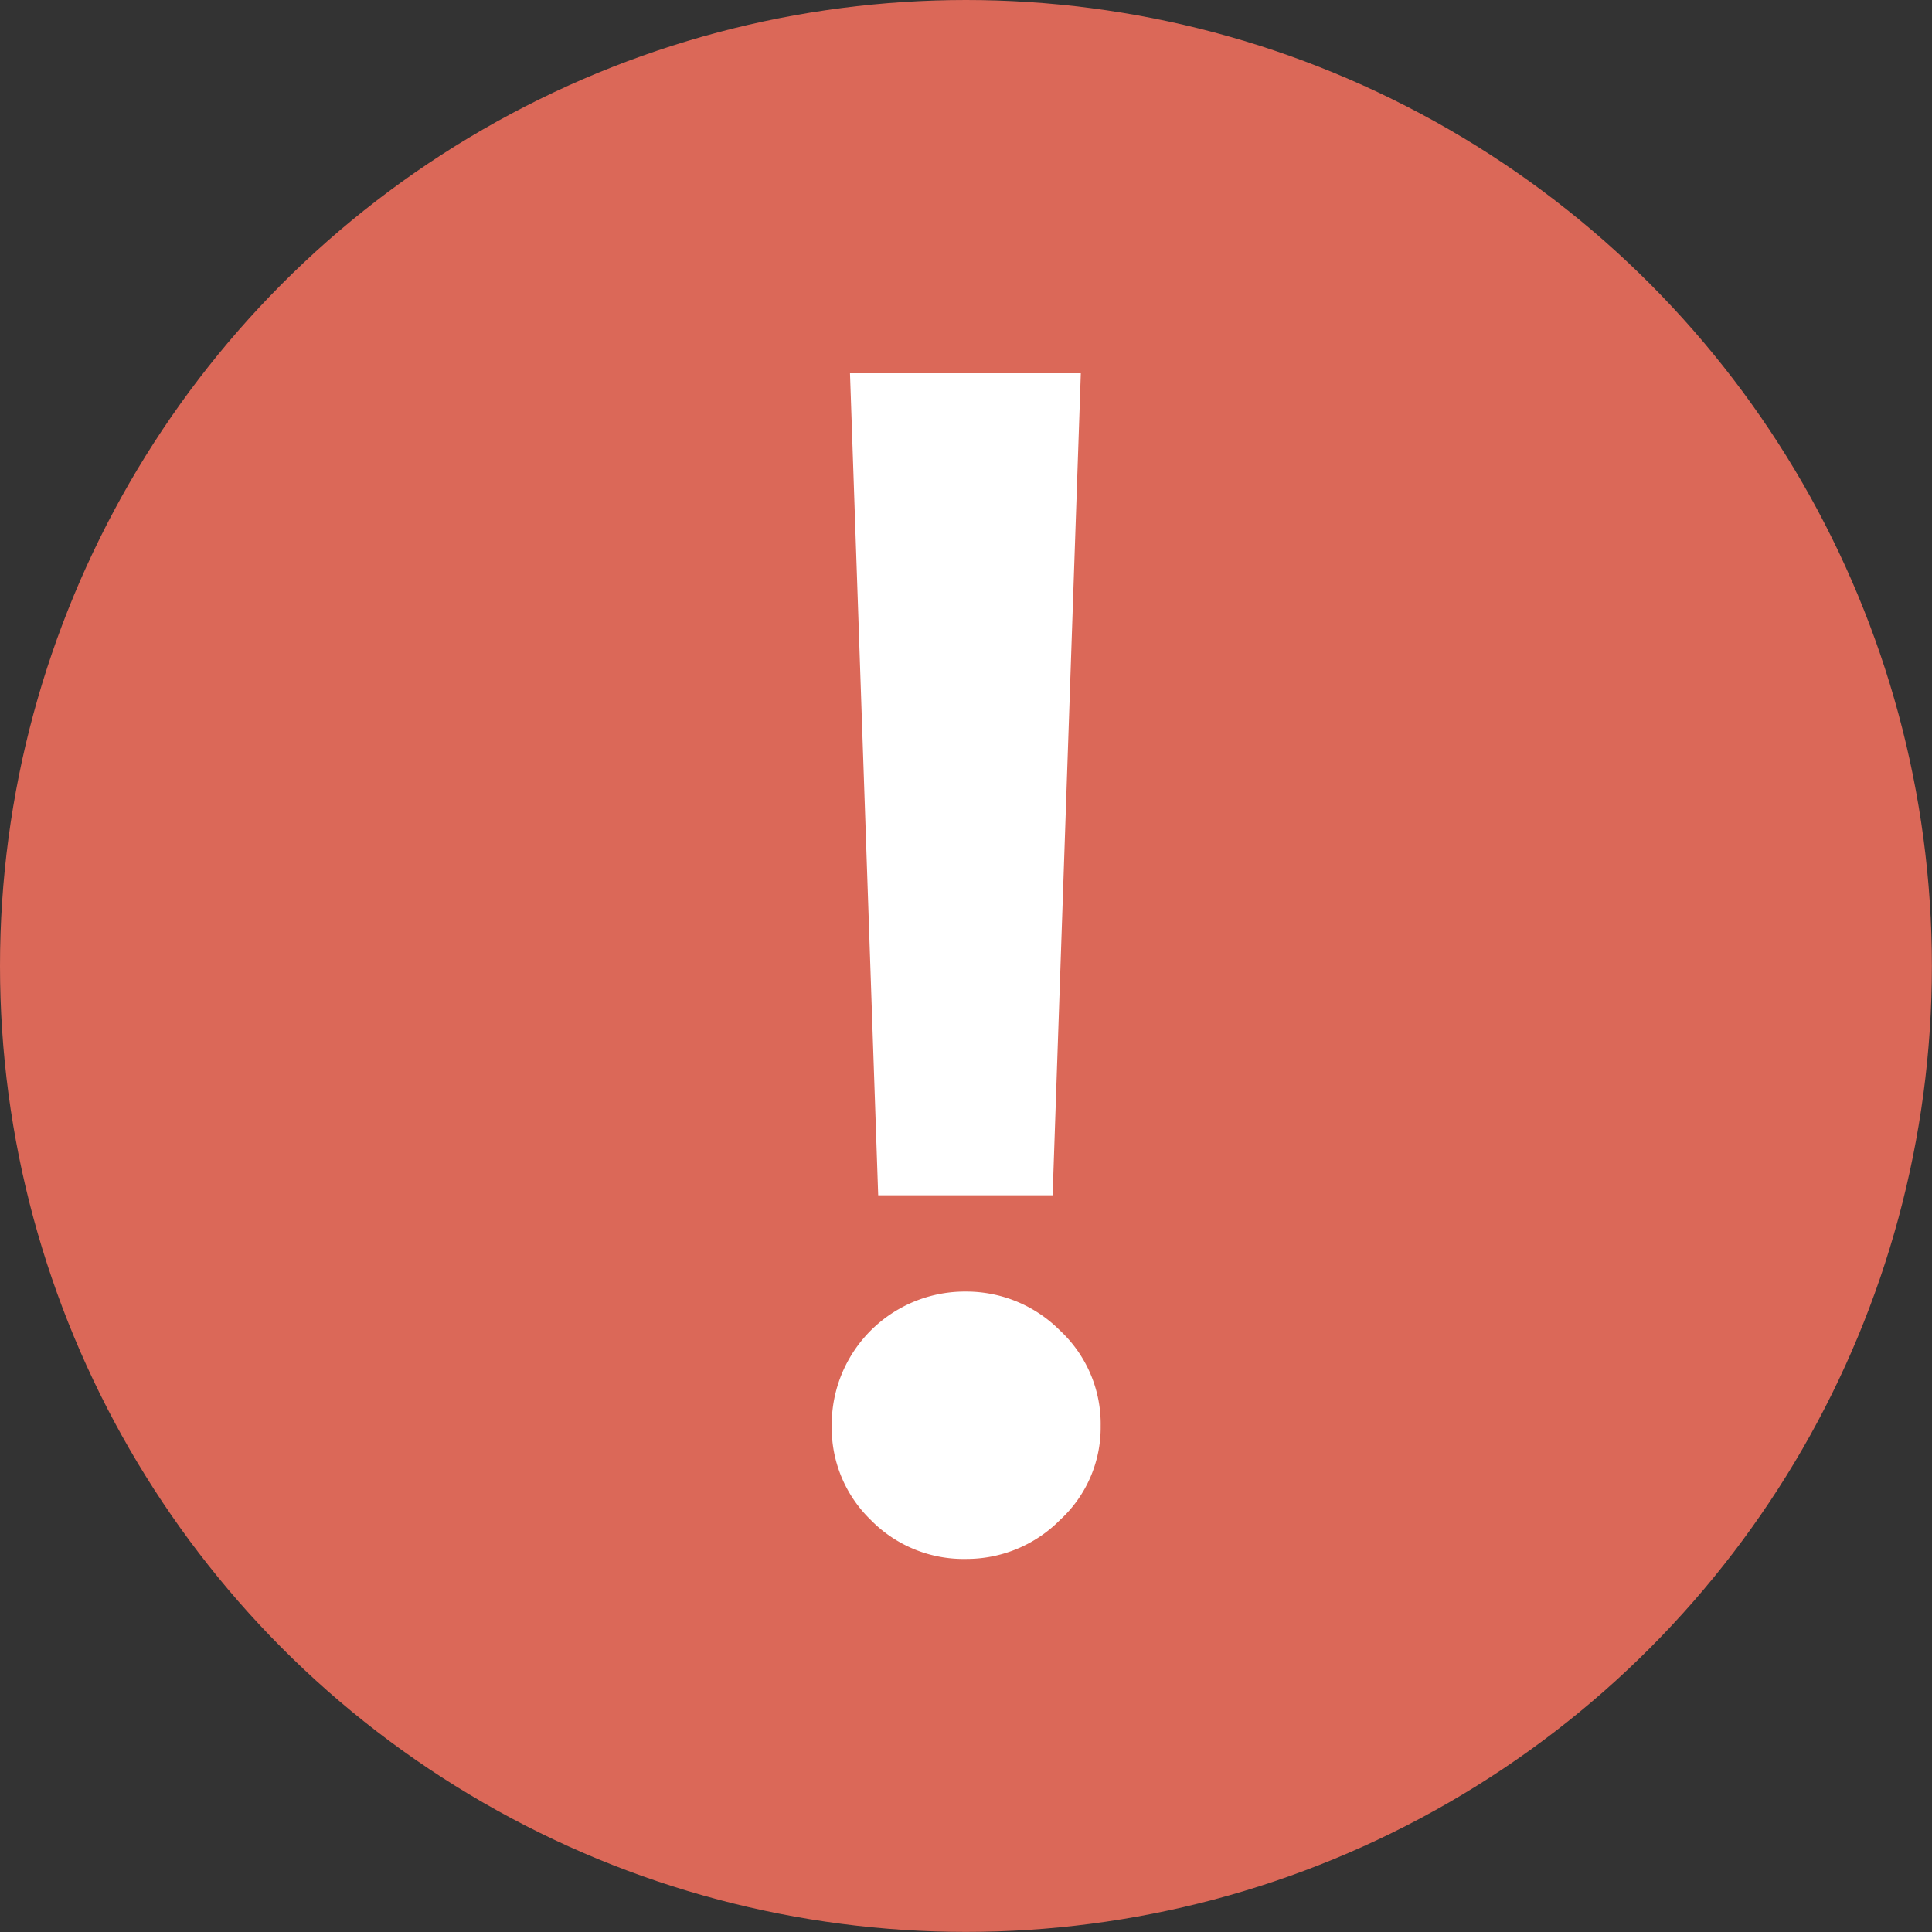<svg id="icon_kinkyu02" xmlns="http://www.w3.org/2000/svg" width="19.461" height="19.461" viewBox="0 0 19.461 19.461">
  <rect x="0" y="0" width="19.461" height="19.461" fill="#333333" stroke="none"/>
  <circle id="楕円形_58" data-name="楕円形 58" cx="9.73" cy="9.73" r="9.73" fill="#db6858"/>
  <g id="グループ_10709" data-name="グループ 10709" transform="translate(8.379 3.759)" style="mix-blend-mode: normal;isolation: isolate">
    <path id="パス_305" data-name="パス 305" d="M401.137,658.008a1.307,1.307,0,0,1-.962-.393,1.288,1.288,0,0,1-.393-.945,1.341,1.341,0,0,1,1.354-1.355,1.33,1.33,0,0,1,.946.393,1.285,1.285,0,0,1,.409.962,1.264,1.264,0,0,1-.409.945A1.325,1.325,0,0,1,401.137,658.008Zm-.887-3.663-.284-8.28h2.325l-.284,8.28Z" transform="translate(-399.783 -646.064)" fill="#fff"/>
  </g>
</svg>
